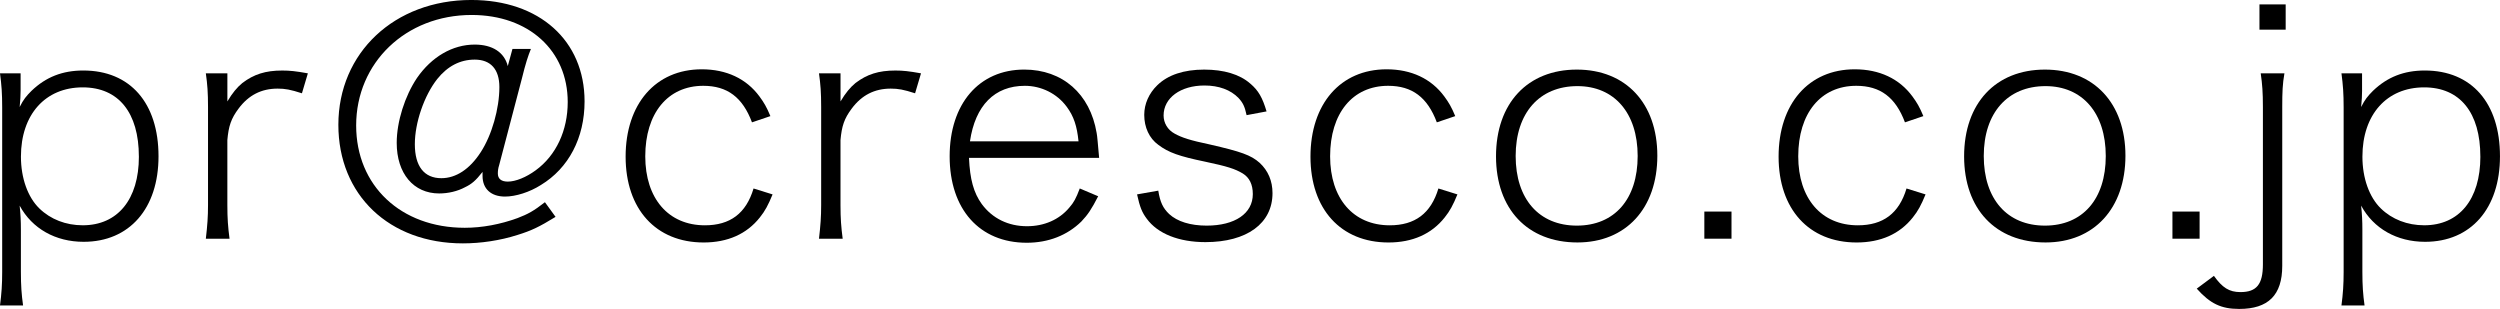 <?xml version="1.0" encoding="UTF-8"?>
<svg id="_レイヤー_2" data-name="レイヤー 2" xmlns="http://www.w3.org/2000/svg" viewBox="0 0 112.225 13.867">
  <g id="_レイヤー_1-2" data-name="レイヤー 1">
    <g>
      <path d="m.925,4.062c0,.238-.014.42-.042.742.168-.336.294-.49.533-.728.644-.617,1.387-.911,2.325-.911,2.101,0,3.375,1.457,3.375,3.852,0,2.339-1.303,3.838-3.362,3.838-1.26,0-2.311-.588-2.872-1.625.042.392.056.7.056,1.079v1.891c0,.617.028,1.009.098,1.513H0c.07-.533.098-.953.098-1.499v-7.382c0-.645-.028-1.009-.098-1.541h.925v.771Zm5.309,2.97c0-1.975-.911-3.11-2.521-3.11-1.681,0-2.773,1.219-2.773,3.11,0,.966.308,1.821.827,2.325.504.49,1.19.756,1.947.756,1.569,0,2.521-1.163,2.521-3.082Z"/>
      <path d="m13.554,4.188c-.519-.168-.756-.21-1.093-.21-.728,0-1.303.294-1.751.896-.336.448-.448.784-.504,1.415v2.914c0,.603.028.98.098,1.513h-1.064c.07-.602.098-.994.098-1.513v-4.398c0-.644-.028-1.022-.098-1.513h.967v1.261c.224-.378.434-.63.672-.827.518-.392,1.037-.56,1.793-.56.336,0,.602.028,1.148.126l-.266.896Z"/>
      <path d="m23.832,2.199c-.126.309-.238.645-.406,1.331l-1.022,3.894c-.042.126-.056.252-.056.364,0,.238.154.364.448.364.351,0,.827-.196,1.247-.504.924-.672,1.442-1.793,1.442-3.068,0-2.311-1.751-3.908-4.314-3.908-2.956,0-5.183,2.144-5.183,4.959,0,2.704,2.003,4.594,4.875,4.594.784,0,1.597-.154,2.367-.434.476-.182.729-.322,1.232-.714l.477.658c-.729.448-1.079.617-1.709.812-.785.252-1.653.378-2.452.378-3.306,0-5.589-2.171-5.589-5.323,0-3.235,2.521-5.603,5.967-5.603,3.054,0,5.085,1.821,5.085,4.552,0,1.639-.715,2.998-1.961,3.754-.504.322-1.134.519-1.611.519-.63,0-1.008-.351-1.008-.925v-.182c-.308.393-.49.546-.785.687-.336.182-.756.28-1.163.28-1.148,0-1.905-.896-1.905-2.27,0-.952.364-2.101.91-2.914.659-.952,1.597-1.499,2.592-1.499.798,0,1.331.35,1.484.966l.21-.771h.826Zm-4.202,1.345c-.588.743-1.008,1.961-1.008,2.928,0,.995.42,1.527,1.19,1.527.658,0,1.275-.406,1.765-1.163.504-.771.84-1.961.84-2.928,0-.798-.392-1.232-1.106-1.232-.659,0-1.219.294-1.681.868Z"/>
      <path d="m33.756,5.491c-.42-1.121-1.106-1.639-2.185-1.639-1.597,0-2.605,1.232-2.605,3.166,0,1.891,1.037,3.096,2.676,3.096,1.134,0,1.849-.532,2.185-1.653l.854.266c-.196.476-.336.742-.574,1.037-.588.742-1.443,1.121-2.521,1.121-2.143,0-3.502-1.499-3.502-3.852,0-2.368,1.345-3.922,3.418-3.922,1.106,0,2.003.42,2.591,1.219.196.266.322.476.49.882l-.827.28Z"/>
      <path d="m41.078,4.188c-.519-.168-.756-.21-1.093-.21-.728,0-1.303.294-1.751.896-.336.448-.448.784-.504,1.415v2.914c0,.603.028.98.098,1.513h-1.064c.07-.602.098-.994.098-1.513v-4.398c0-.644-.028-1.022-.098-1.513h.967v1.261c.224-.378.434-.63.672-.827.518-.392,1.037-.56,1.793-.56.336,0,.602.028,1.148.126l-.266.896Z"/>
      <path d="m43.498,7.087c.042.967.21,1.569.574,2.073.476.645,1.19.995,2.031.995.77,0,1.442-.294,1.891-.827.21-.238.308-.42.477-.868l.826.35c-.294.574-.462.826-.756,1.135-.63.616-1.471.952-2.451.952-2.115,0-3.46-1.499-3.46-3.88,0-2.354,1.317-3.894,3.348-3.894,1.723,0,2.956,1.092,3.25,2.843.028.126.056.504.112,1.121h-5.841Zm4.917-.742c-.07-.687-.21-1.121-.532-1.555-.434-.588-1.135-.938-1.877-.938-1.359,0-2.228.882-2.465,2.493h4.875Z"/>
      <path d="m51.995,8.559c.084.518.21.784.49,1.05.364.336.953.519,1.681.519,1.274,0,2.073-.546,2.073-1.415,0-.434-.154-.742-.448-.924-.35-.21-.7-.322-1.695-.532-1.148-.238-1.639-.406-2.101-.757-.406-.294-.63-.784-.63-1.345,0-.49.21-.966.588-1.331.476-.462,1.19-.7,2.101-.7.882,0,1.597.21,2.073.63.364.308.546.63.729,1.247l-.896.168c-.084-.392-.168-.56-.364-.771-.351-.364-.883-.56-1.527-.56-1.079,0-1.835.56-1.835,1.345,0,.336.182.645.49.812.322.182.714.308,1.583.49,1.401.322,1.849.476,2.241.826.378.351.575.812.575,1.359,0,1.359-1.149,2.199-3.012,2.199-1.191,0-2.143-.378-2.633-1.051-.21-.28-.309-.518-.435-1.092l.953-.168Z"/>
      <path d="m64.499,5.491c-.42-1.121-1.106-1.639-2.185-1.639-1.597,0-2.605,1.232-2.605,3.166,0,1.891,1.037,3.096,2.676,3.096,1.134,0,1.849-.532,2.185-1.653l.854.266c-.196.476-.336.742-.574,1.037-.588.742-1.443,1.121-2.521,1.121-2.143,0-3.502-1.499-3.502-3.852,0-2.368,1.345-3.922,3.418-3.922,1.106,0,2.003.42,2.591,1.219.196.266.322.476.49.882l-.827.28Z"/>
      <path d="m67.156,7.018c0-2.381,1.415-3.894,3.628-3.894,2.199,0,3.614,1.513,3.614,3.866,0,2.367-1.415,3.894-3.586,3.894-2.241,0-3.656-1.499-3.656-3.866Zm.882-.014c0,1.933,1.051,3.124,2.746,3.124s2.731-1.191,2.731-3.124-1.05-3.138-2.704-3.138c-1.708,0-2.773,1.205-2.773,3.138Z"/>
      <path d="m77.727,9.497v1.218h-1.219v-1.218h1.219Z"/>
      <path d="m85.513,5.491c-.42-1.121-1.106-1.639-2.185-1.639-1.597,0-2.605,1.232-2.605,3.166,0,1.891,1.037,3.096,2.676,3.096,1.134,0,1.849-.532,2.185-1.653l.854.266c-.196.476-.336.742-.574,1.037-.588.742-1.443,1.121-2.521,1.121-2.143,0-3.502-1.499-3.502-3.852,0-2.368,1.345-3.922,3.418-3.922,1.106,0,2.003.42,2.591,1.219.196.266.322.476.49.882l-.827.28Z"/>
      <path d="m88.169,7.018c0-2.381,1.415-3.894,3.628-3.894,2.199,0,3.614,1.513,3.614,3.866,0,2.367-1.415,3.894-3.586,3.894-2.241,0-3.656-1.499-3.656-3.866Zm.882-.014c0,1.933,1.051,3.124,2.746,3.124s2.731-1.191,2.731-3.124-1.05-3.138-2.704-3.138c-1.708,0-2.773,1.205-2.773,3.138Z"/>
      <path d="m98.74,9.497v1.218h-1.219v-1.218h1.219Z"/>
      <path d="m102.548,3.292c-.084.476-.098.84-.098,1.513v7.13c0,1.317-.63,1.933-1.933,1.933-.812,0-1.303-.238-1.905-.911l.771-.574c.378.532.687.729,1.19.729.729,0,1.009-.35,1.009-1.247v-7.06c0-.658-.028-1.022-.098-1.513h1.064Zm.056-3.096v1.135h-1.177V.196h1.177Z"/>
      <path d="m106.034,4.062c0,.238-.014.42-.042.742.168-.336.294-.49.532-.728.644-.617,1.387-.911,2.325-.911,2.101,0,3.375,1.457,3.375,3.852,0,2.339-1.302,3.838-3.362,3.838-1.26,0-2.311-.588-2.871-1.625.042.392.056.7.056,1.079v1.891c0,.617.028,1.009.098,1.513h-1.037c.07-.533.098-.953.098-1.499v-7.382c0-.645-.028-1.009-.098-1.541h.925v.771Zm5.309,2.97c0-1.975-.911-3.11-2.521-3.11-1.681,0-2.773,1.219-2.773,3.11,0,.966.308,1.821.827,2.325.504.49,1.19.756,1.947.756,1.569,0,2.521-1.163,2.521-3.082Z"/>
    </g>
  </g>
</svg>